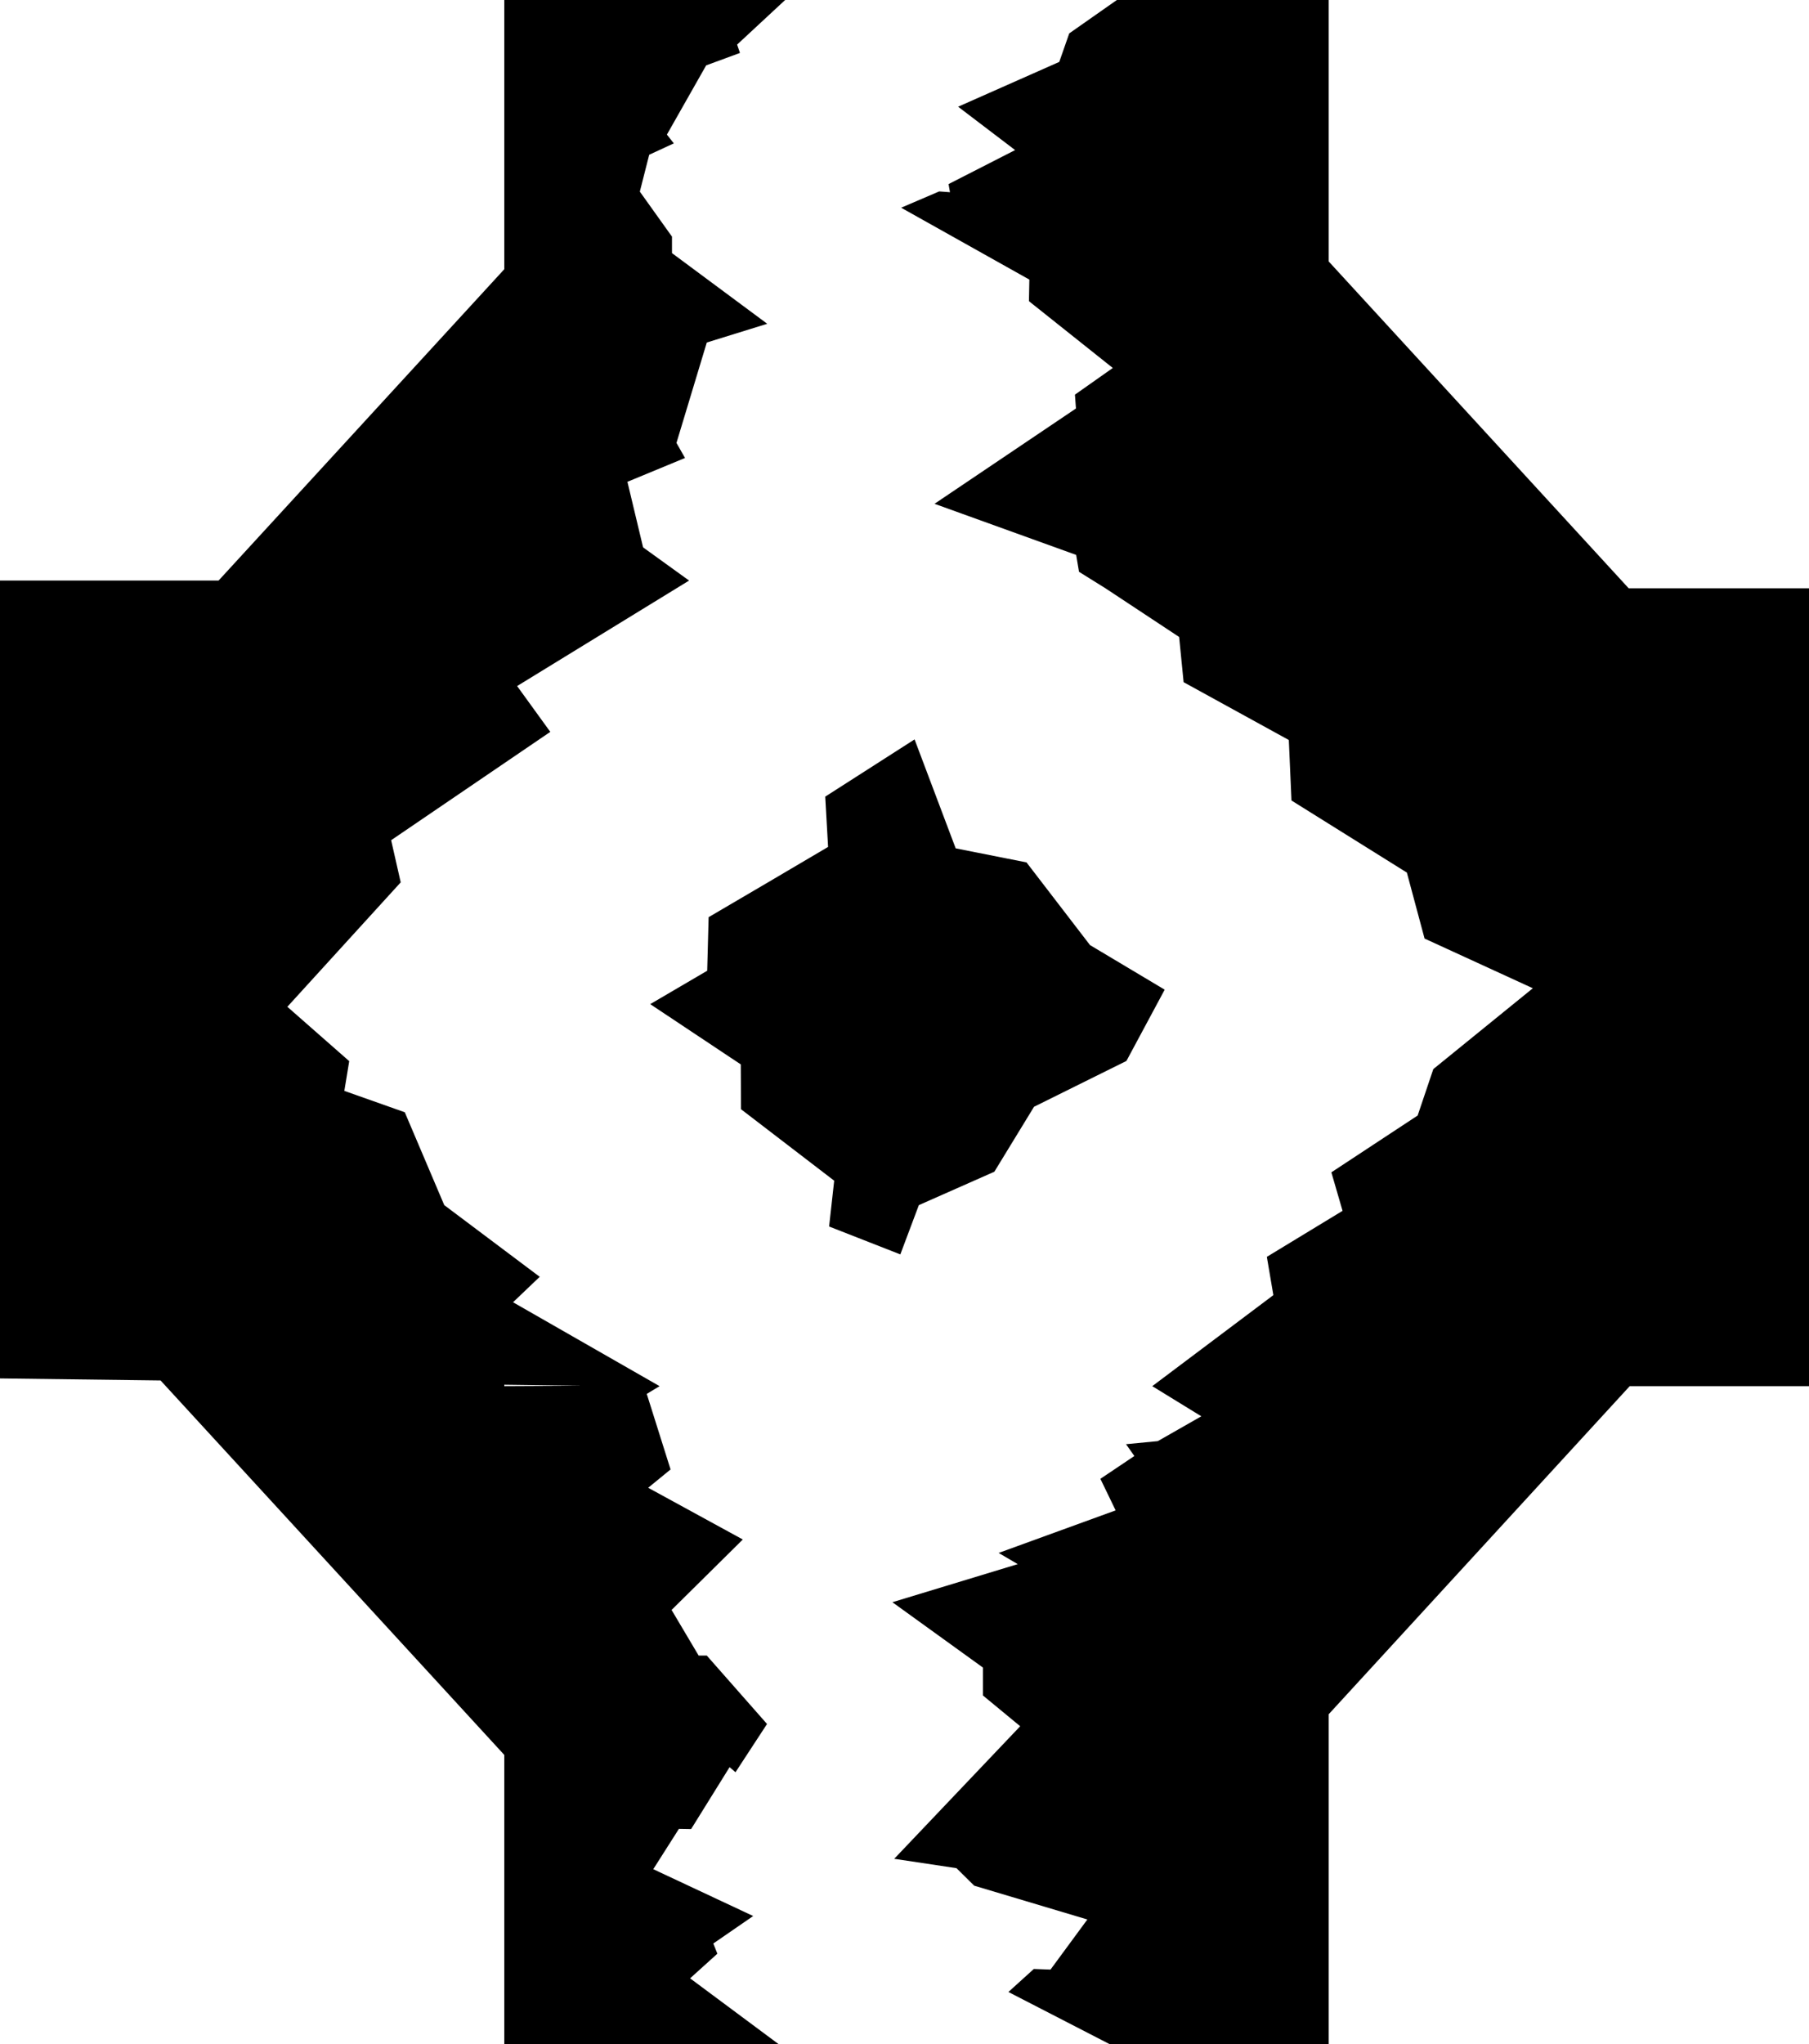 <?xml version="1.0" encoding="UTF-8" standalone="no"?>
<svg xmlns:xlink="http://www.w3.org/1999/xlink" height="501.95px" width="444.45px" xmlns="http://www.w3.org/2000/svg">
  <g transform="matrix(1.0, 0.0, 0.0, 1.0, 221.45, 447.1)">
    <path d="M11.95 -399.9 L11.6 -401.9 27.95 -410.25 13.95 -420.9 38.8 -431.9 41.25 -438.9 52.95 -447.1 105.0 -447.1 105.0 -382.9 178.7 -302.65 223.0 -302.65 223.0 -106.75 178.95 -106.75 105.0 -26.2 105.0 54.85 51.25 54.85 26.3 42.0 32.55 36.35 36.65 36.5 45.7 24.2 17.9 15.9 13.55 11.6 -1.75 9.3 29.2 -23.25 20.05 -30.8 20.05 -37.65 -2.2 -53.7 28.6 -63.05 23.9 -65.8 52.65 -76.25 48.9 -84.0 57.25 -89.6 55.2 -92.5 63.0 -93.25 73.7 -99.35 61.65 -106.75 91.4 -129.1 89.8 -138.5 108.4 -149.8 105.65 -159.25 126.85 -173.2 130.7 -184.6 155.15 -204.45 128.55 -216.65 124.2 -232.85 95.85 -250.55 95.2 -265.4 69.35 -279.6 68.25 -290.7 50.15 -302.65 43.65 -306.7 42.95 -310.85 8.15 -323.4 42.9 -346.8 42.65 -350.2 51.95 -356.75 31.35 -373.15 31.45 -378.45 -0.05 -396.1 9.3 -400.1 11.95 -399.9 M30.75 -235.35 L46.35 -215.05 64.7 -204.1 55.3 -186.6 32.6 -175.35 22.85 -159.4 4.3 -151.2 -0.25 -139.1 -17.75 -145.95 -16.5 -157.2 -39.4 -174.75 -39.45 -185.75 -61.7 -200.55 -47.7 -208.75 -47.35 -221.9 Q-32.65 -230.5 -18.0 -239.15 L-18.7 -251.5 3.25 -265.55 13.35 -238.8 30.75 -235.35 M-55.9 -411.9 L-61.95 -409.1 -64.25 -400.05 -56.35 -389.0 -56.35 -384.95 -32.95 -367.6 -47.8 -363.0 -55.25 -338.35 -53.15 -334.65 -67.3 -328.8 -63.45 -312.7 -52.15 -304.55 -94.4 -278.65 -86.25 -267.4 -125.35 -240.8 -123.0 -230.45 -150.85 -199.9 -135.65 -186.55 -136.85 -179.25 -122.0 -174.0 -112.3 -151.2 -88.85 -133.6 -95.4 -127.35 -59.4 -106.75 -62.55 -104.85 -56.7 -86.3 -62.2 -81.8 -38.95 -69.1 -56.45 -51.8 -49.8 -40.6 -47.8 -40.6 -33.0 -23.8 -40.75 -11.95 -42.2 -13.2 -51.65 2.0 -54.65 1.95 -60.95 11.85 -36.4 23.35 -46.2 30.1 -45.2 32.6 -51.9 38.65 -30.1 54.85 -97.55 54.85 -97.55 -16.2 -182.0 -108.15 -221.45 -108.65 -221.45 -304.55 -167.75 -304.55 -97.55 -381.0 -97.55 -447.1 -28.55 -447.1 -40.35 -436.15 -39.65 -434.1 -47.95 -431.05 -57.6 -414.05 -55.9 -411.9 M-97.55 -107.1 L-97.55 -106.75 -78.45 -106.85 -97.55 -107.1" fill="#000000" fill-rule="evenodd" stroke="none"/>
  </g>
</svg>
